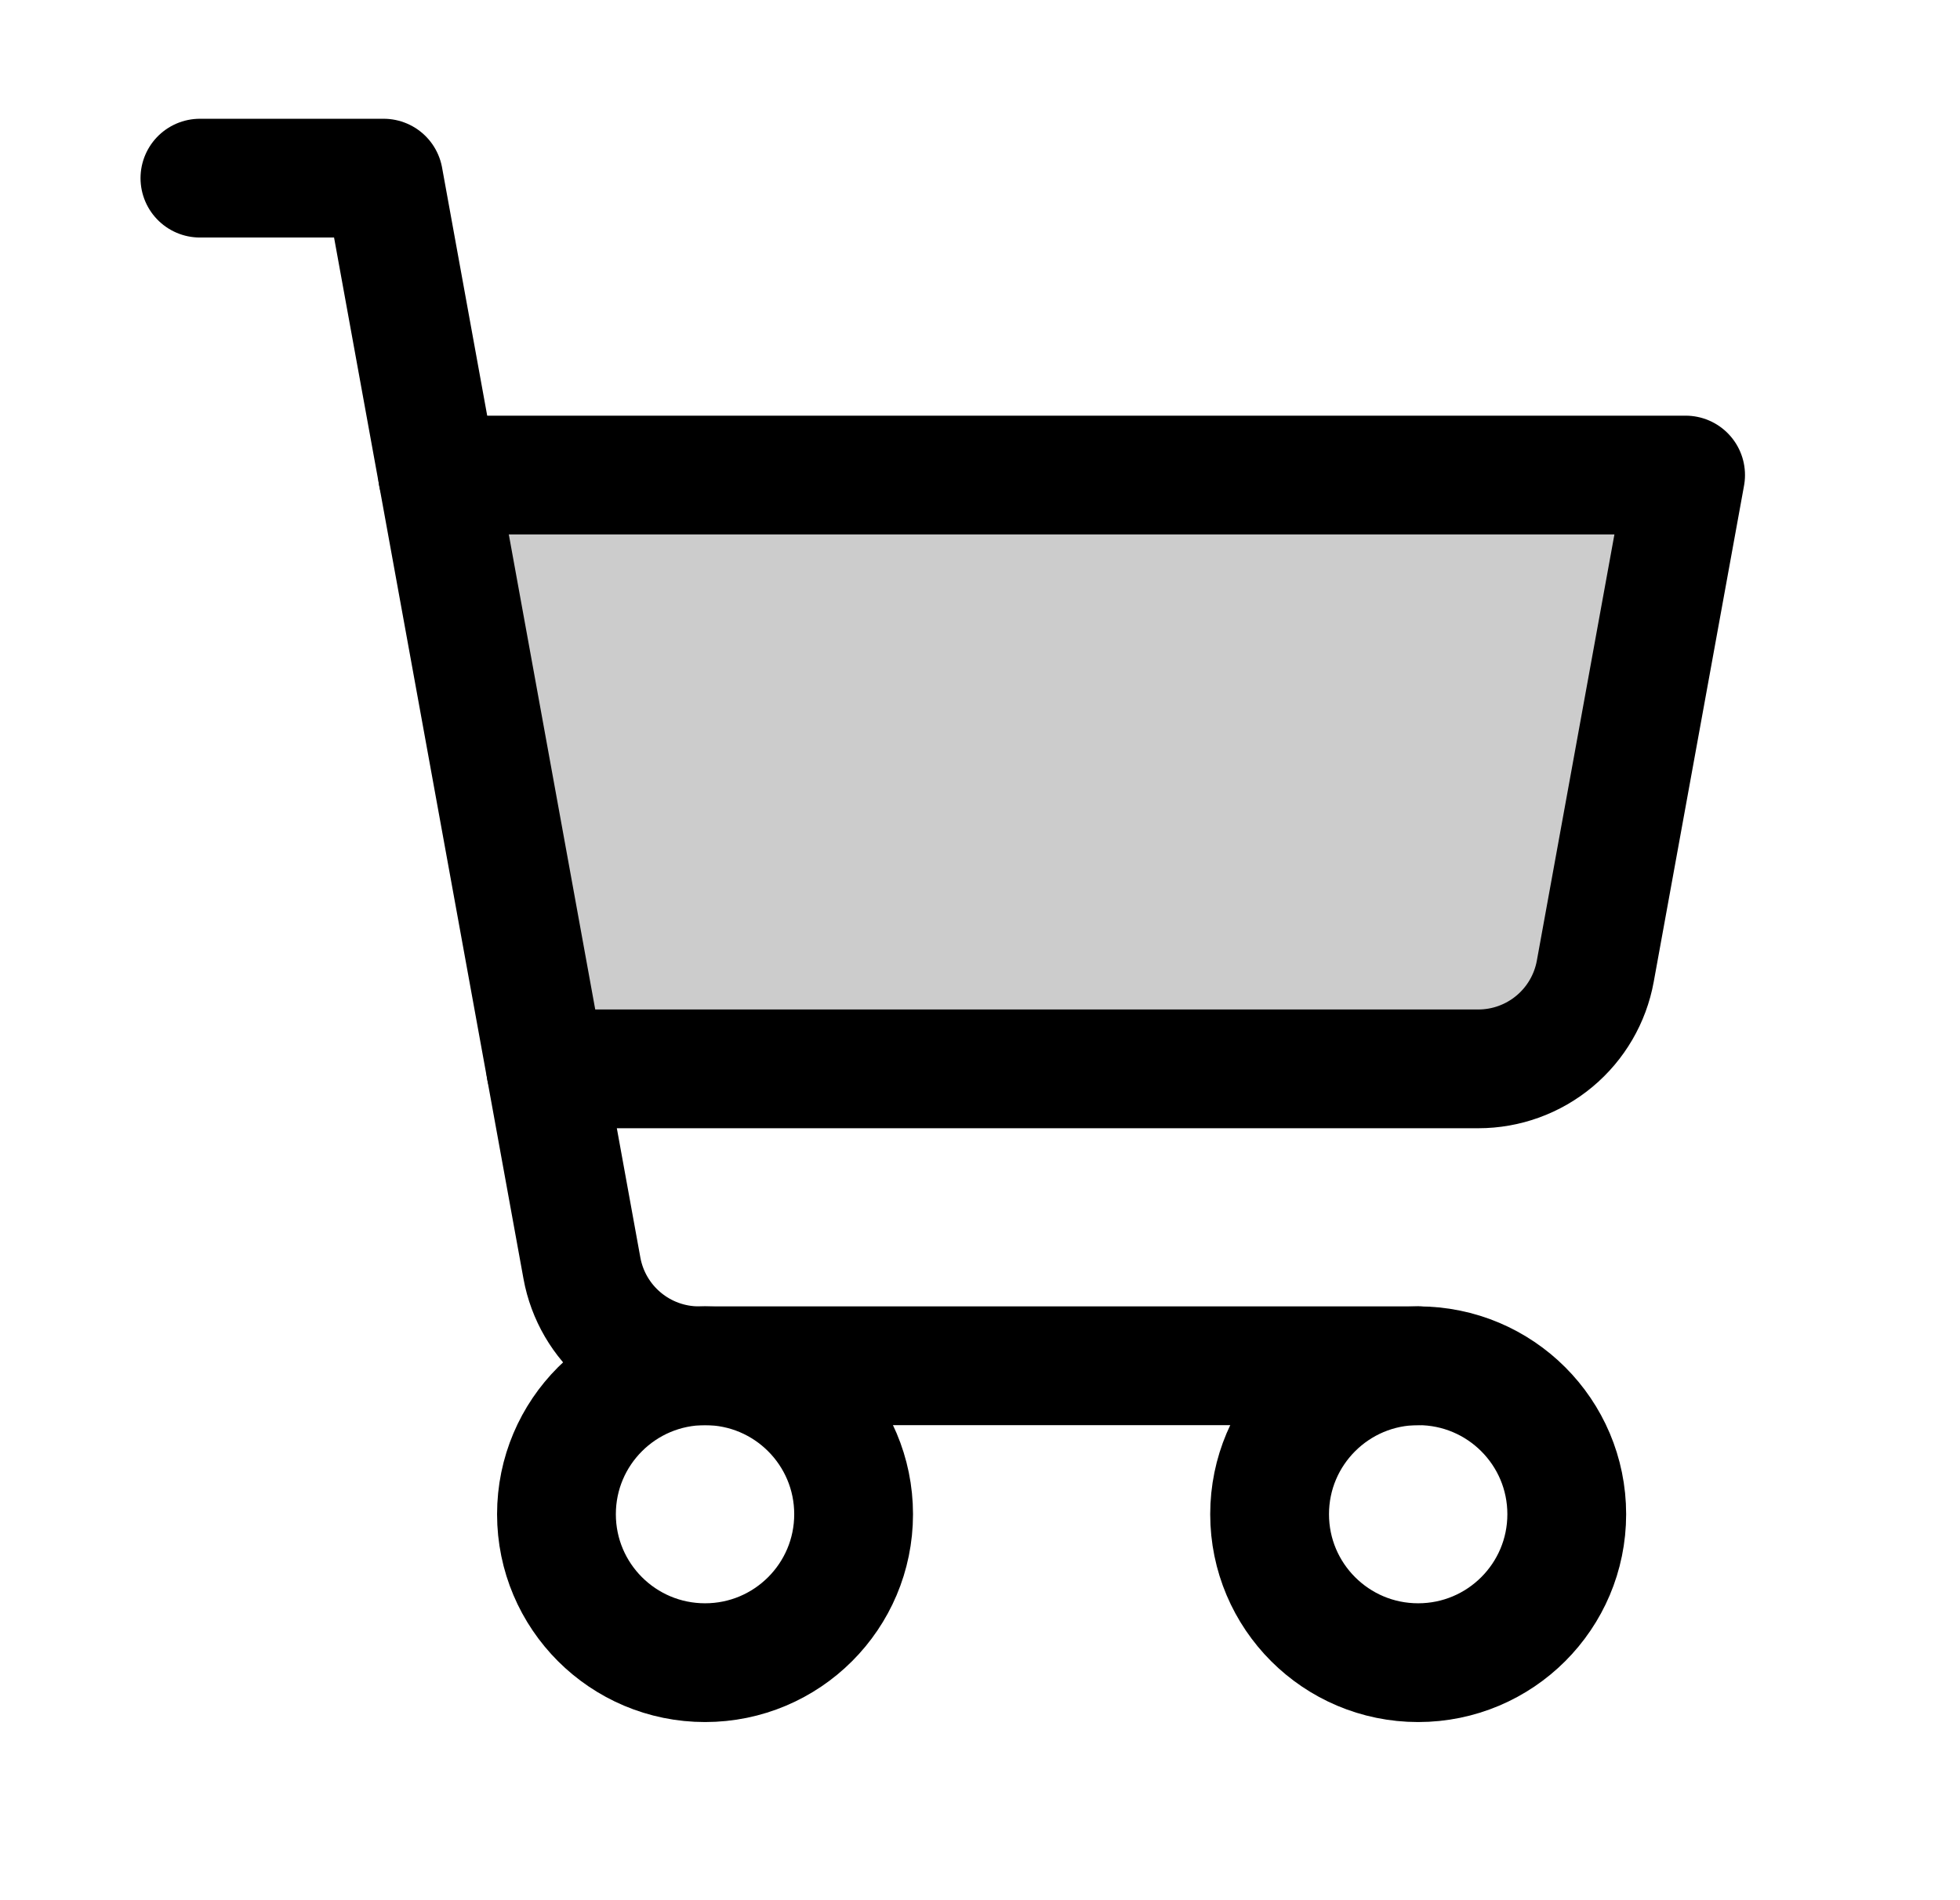 <svg width="33" height="32" viewBox="0 0 33 32" fill="none" xmlns="http://www.w3.org/2000/svg">
<g clip-path="url(#clip0_9_38)">
<path opacity="0.2" d="M9.188 18H24.89C25.359 18 25.813 17.835 26.172 17.535C26.532 17.235 26.775 16.818 26.859 16.358L28.38 8H7.368L9.188 18Z" fill="black"/>
<path d="M23.877 23H11.767C11.298 23 10.844 22.835 10.485 22.535C10.125 22.235 9.882 21.818 9.798 21.358L6.459 3H3.366" stroke="black" stroke-width="2" stroke-linecap="round" stroke-linejoin="round"/>
<path d="M11.871 28C13.252 28 14.372 26.881 14.372 25.5C14.372 24.119 13.252 23 11.871 23C10.489 23 9.369 24.119 9.369 25.5C9.369 26.881 10.489 28 11.871 28Z" stroke="black" stroke-width="2" stroke-linecap="round" stroke-linejoin="round"/>
<path d="M23.877 28C25.259 28 26.379 26.881 26.379 25.5C26.379 24.119 25.259 23 23.877 23C22.496 23 21.376 24.119 21.376 25.5C21.376 26.881 22.496 28 23.877 28Z" stroke="black" stroke-width="2" stroke-linecap="round" stroke-linejoin="round"/>
<path d="M9.188 18H24.89C25.359 18 25.813 17.835 26.172 17.535C26.532 17.235 26.775 16.818 26.859 16.358L28.38 8H7.368" stroke="black" stroke-width="2" stroke-linecap="round" stroke-linejoin="round"/>
</g>
<defs>
<clipPath id="clip0_9_38">
<rect width="32.018" height="32" fill="white" transform="translate(0.364)"/>
</clipPath>
</defs>
</svg>
